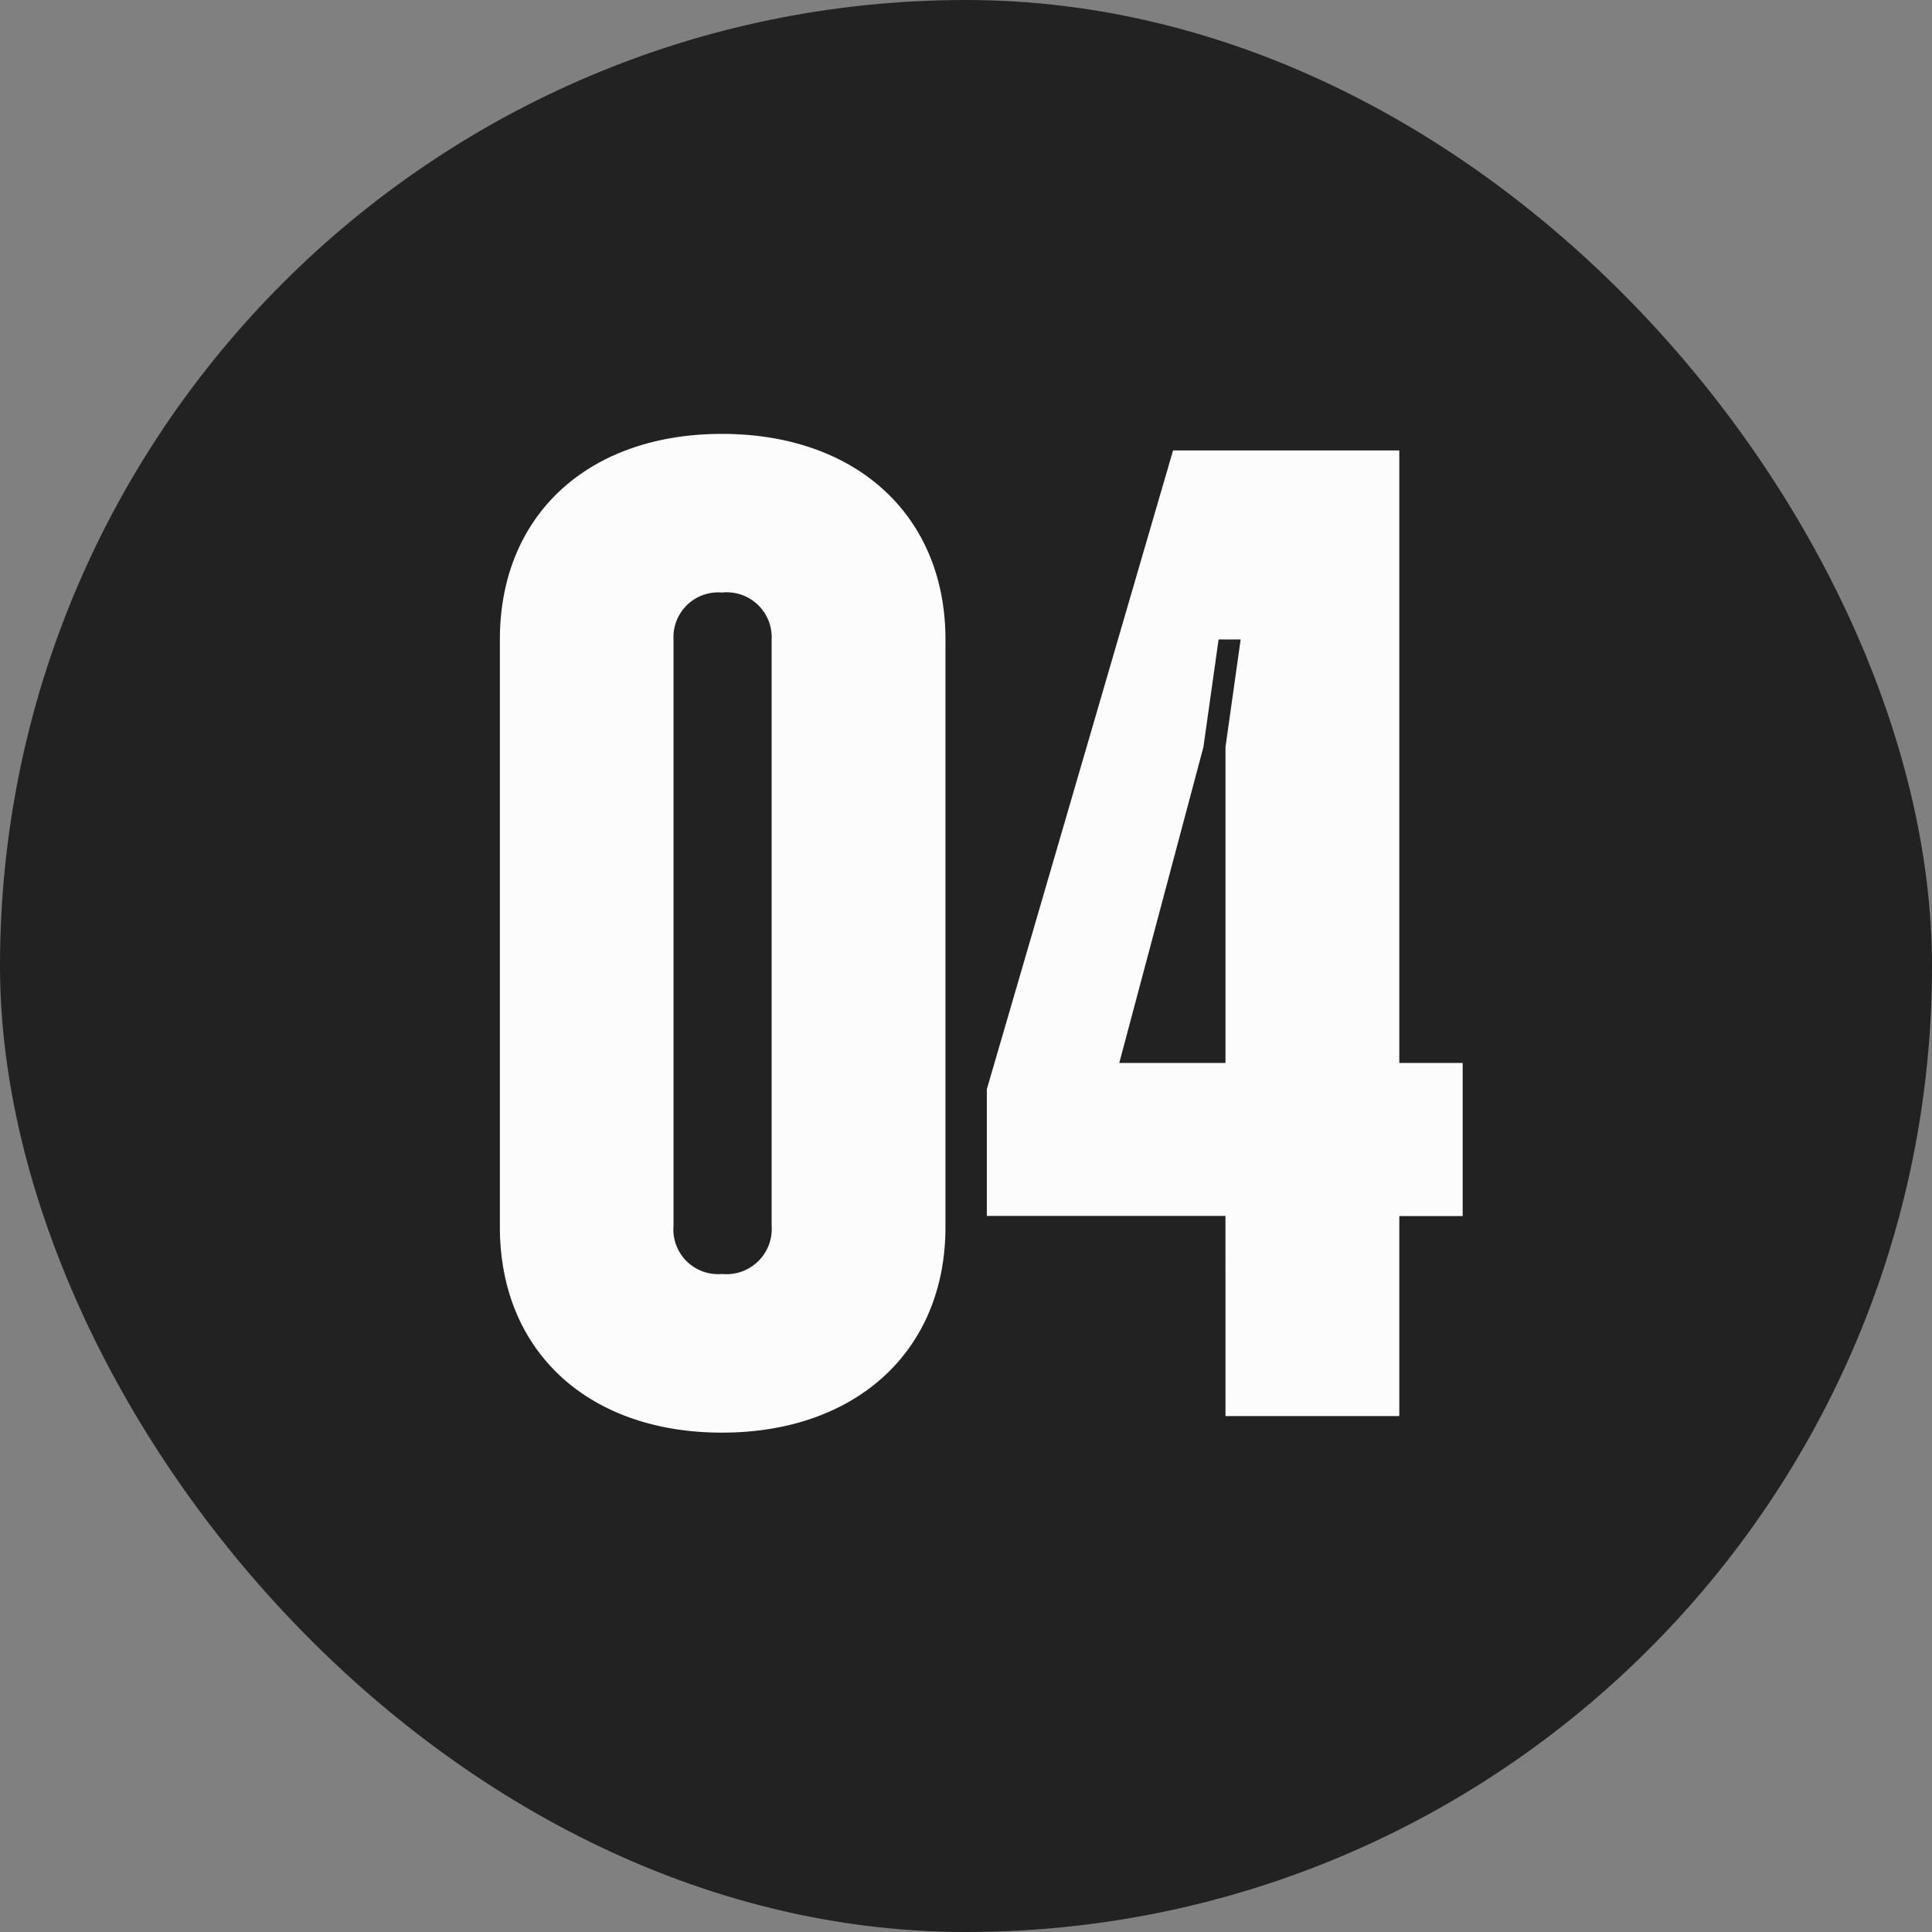 <svg id="Badge" xmlns="http://www.w3.org/2000/svg" width="51.82" height="51.82" viewBox="0 0 51.82 51.82">
  <rect x="0" y="0" width="51.82" height="51.82" fill="#808080" stroke="none"/>
  <g id="グループ_147" data-name="グループ 147">
    <rect id="Area" width="51.82" height="51.82" rx="25.91" fill="#222"/>
    <path id="label" d="M-6.586.444C-3,.444-.592-1.739-.592-5.069V-20.831c0-3.33-2.4-5.513-5.994-5.513s-5.957,2.183-5.957,5.513V-5.069C-12.543-1.739-10.175.444-6.586.444Zm0-4.255a1.2,1.2,0,0,1-1.3-1.295V-20.831a1.2,1.2,0,0,1,1.3-1.258,1.206,1.206,0,0,1,1.332,1.258V-5.106A1.215,1.215,0,0,1-6.586-3.811ZM6.919,0h4.662V-5.365h1.7V-9.472h-1.7V-25.9H5.513L.518-8.769v3.4h6.4ZM6.327-17.945l.407-2.886h.592l-.407,2.886v8.473H4.07Z" transform="translate(25.951 37.982)" fill="#fcfcfc"/>
  </g>
</svg>
